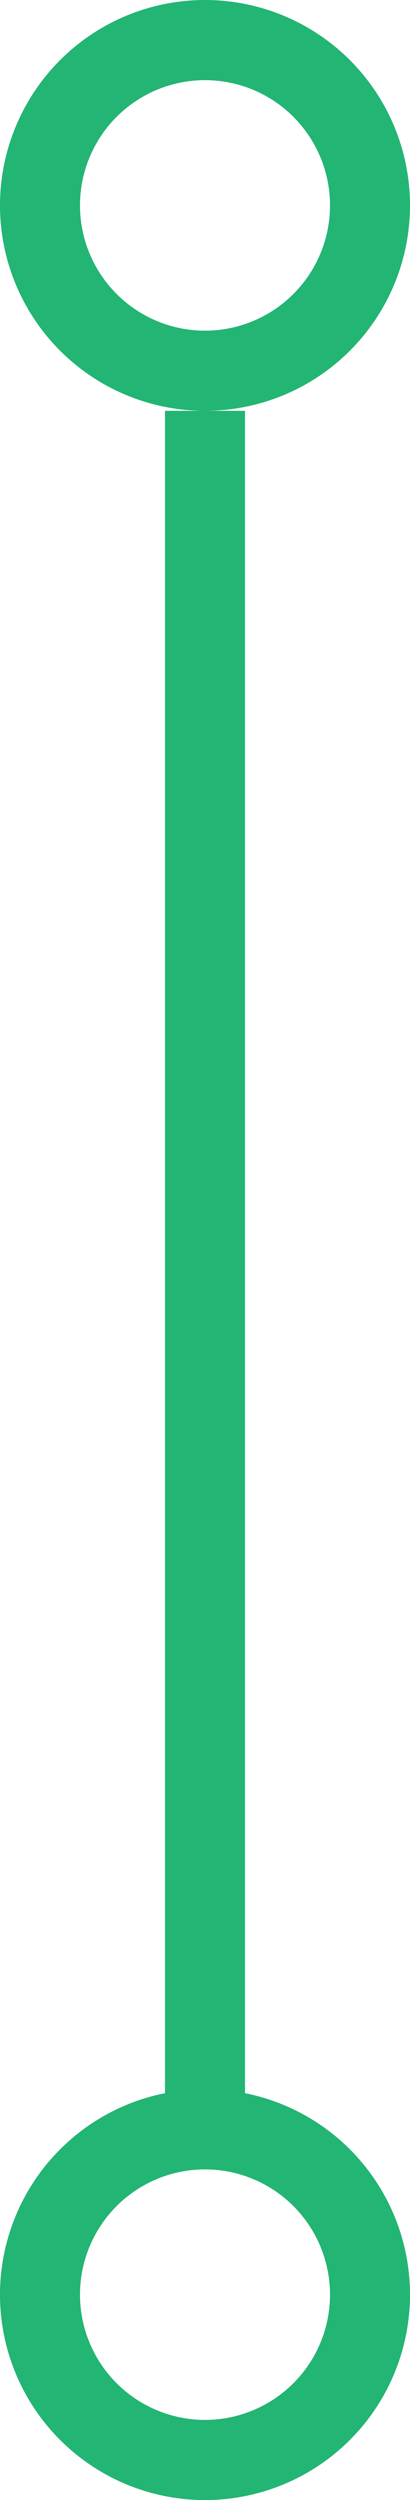 <svg id="Layer_1" data-name="Layer 1" xmlns="http://www.w3.org/2000/svg" viewBox="0 0 82 499"><defs><style>.cls-1{fill:none;stroke:#22b573;stroke-miterlimit:10;stroke-width:16px;}.cls-2{fill:#22b573;}</style></defs><line class="cls-1" x1="41" y1="82" x2="41" y2="425"/><path class="cls-2" d="M249,16a25,25,0,1,1-25,25,25,25,0,0,1,25-25m0-16a41,41,0,1,0,41,41A41,41,0,0,0,249,0Z" transform="translate(-208)"/><path class="cls-2" d="M249,433a25,25,0,1,1-25,25,25,25,0,0,1,25-25m0-16a41,41,0,1,0,41,41,41,41,0,0,0-41-41Z" transform="translate(-208)"/></svg>